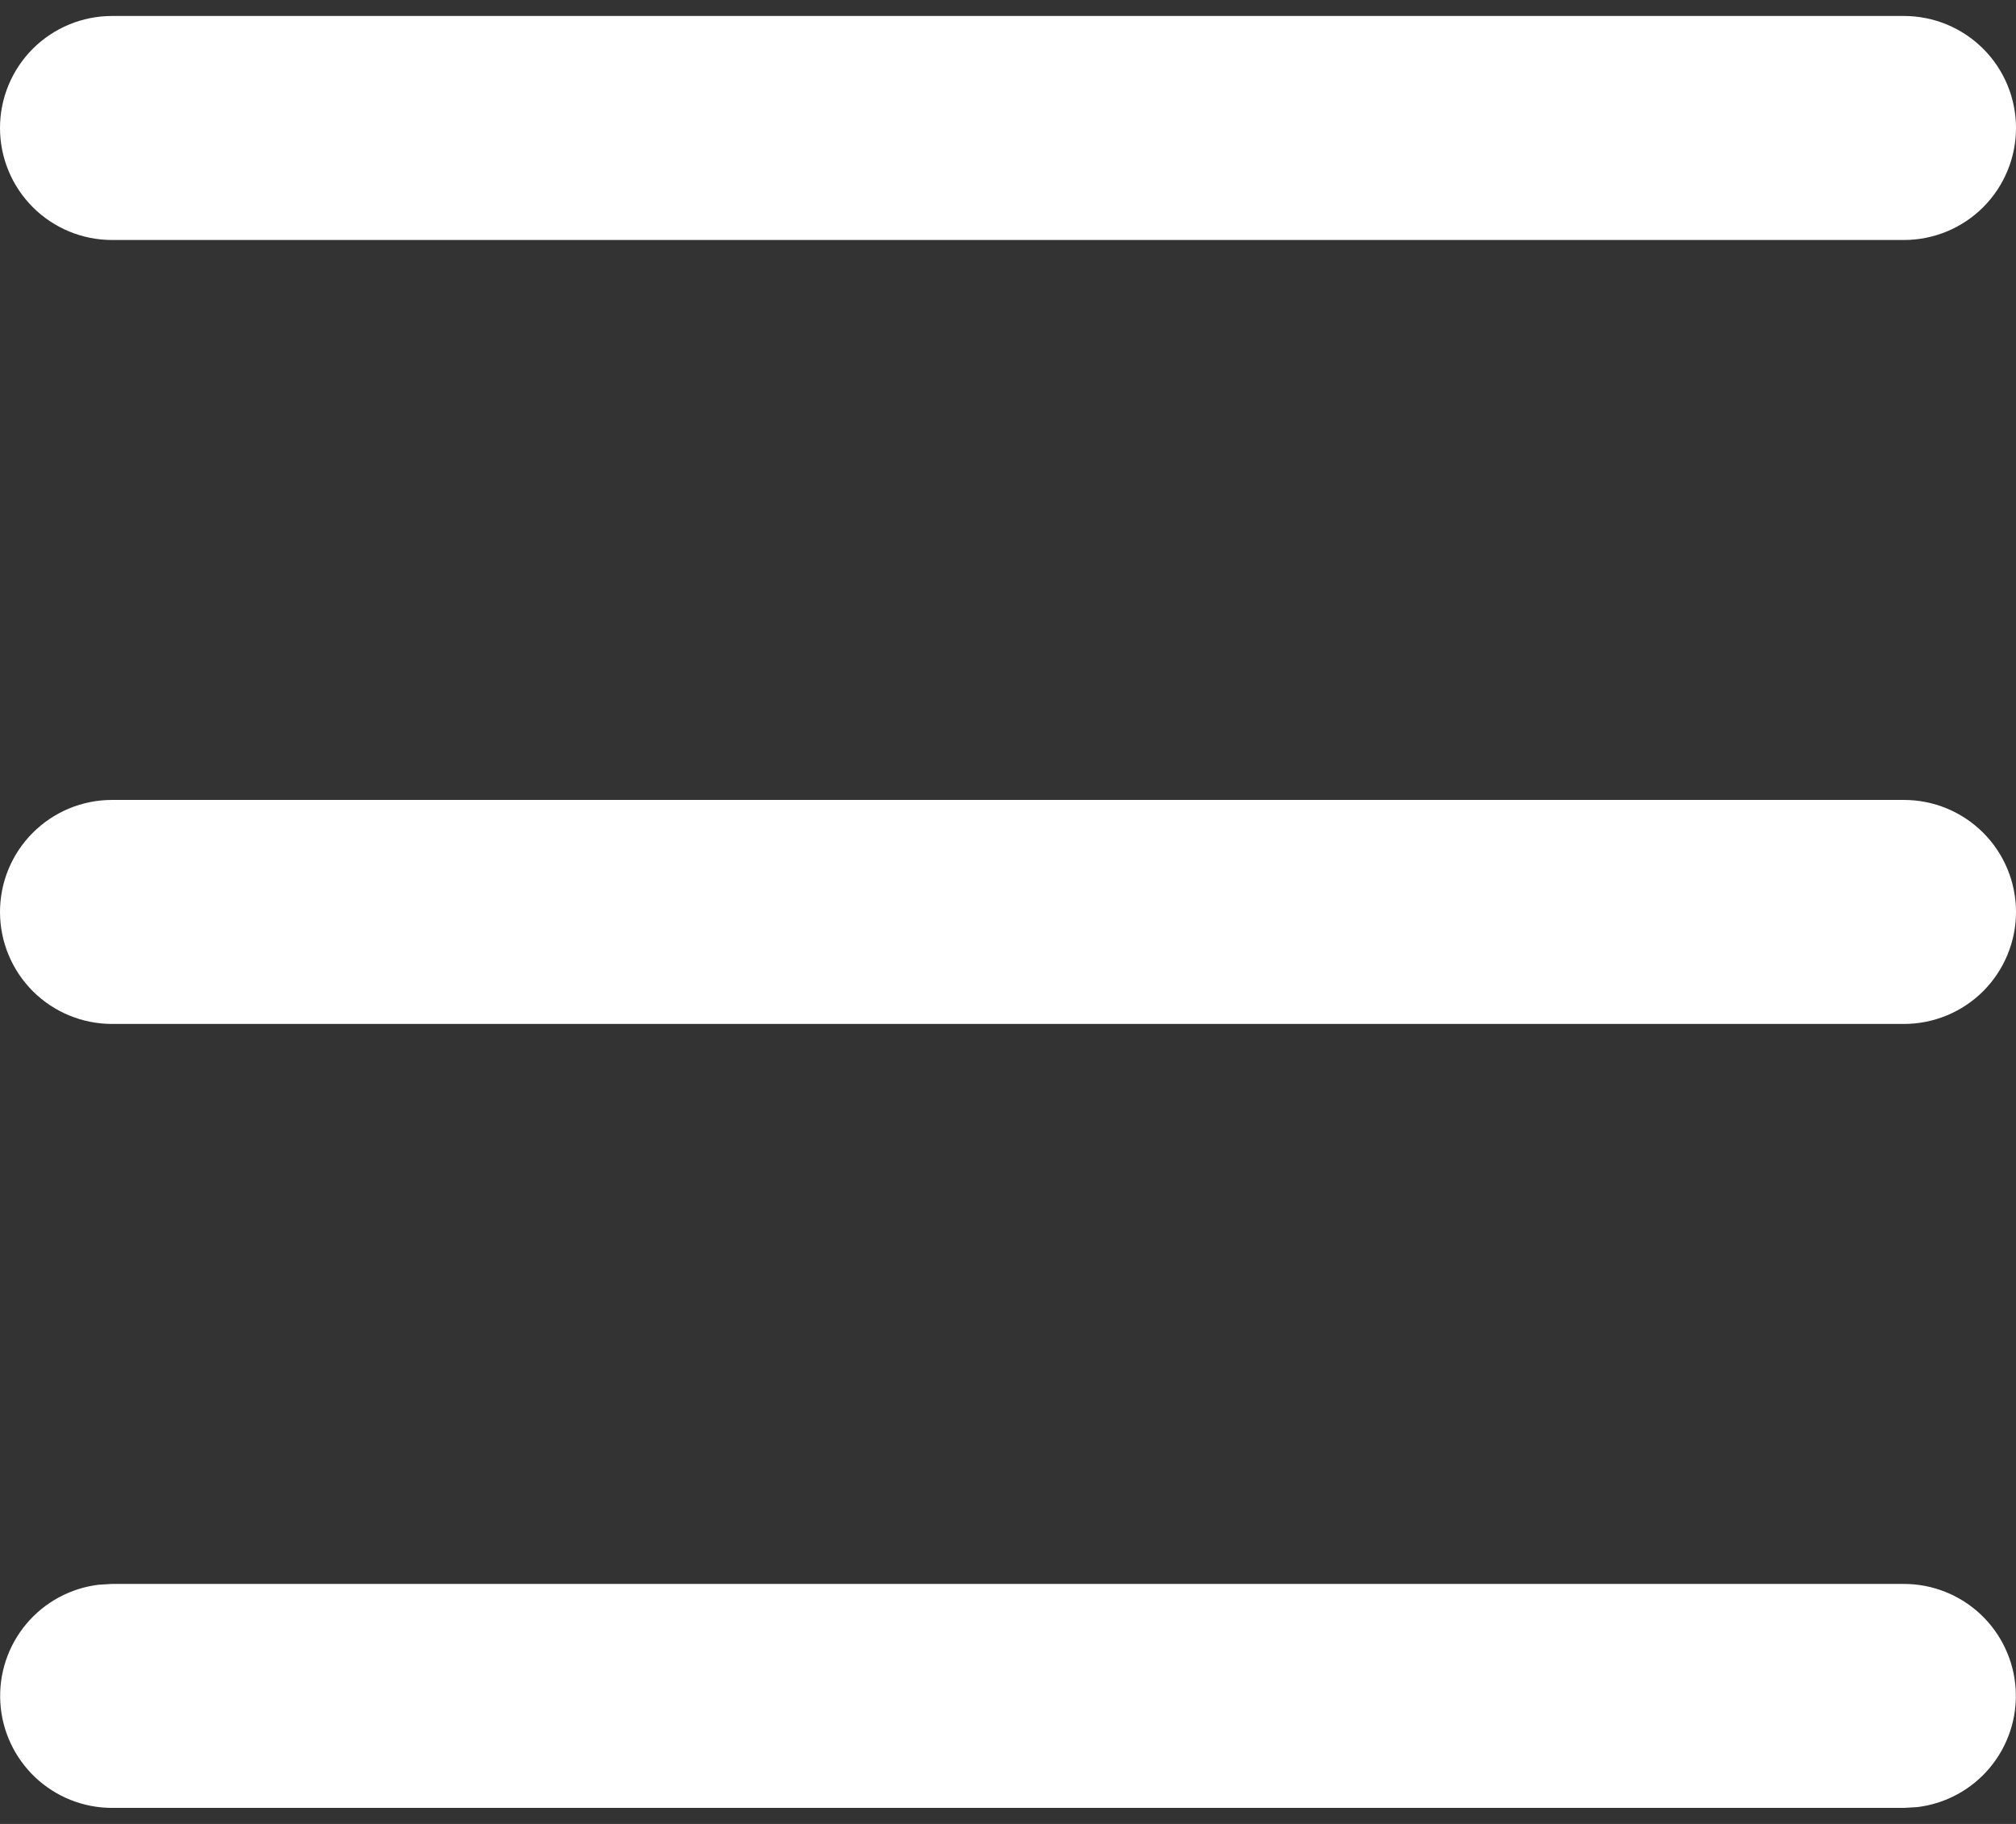 <svg width="42" height="38" viewBox="0 0 42 38" fill="none" xmlns="http://www.w3.org/2000/svg">
<rect x="0" y="0" width="42" height="38" fill="#333333" stroke="none"/>
<path d="M39.667 33C40.261 33 40.833 33.228 41.266 33.636C41.698 34.045 41.959 34.603 41.993 35.196C42.028 35.79 41.835 36.375 41.453 36.831C41.072 37.287 40.53 37.58 39.94 37.65L39.667 37.666H2.333C1.739 37.666 1.167 37.438 0.734 37.03C0.302 36.621 0.041 36.063 0.007 35.47C-0.028 34.876 0.165 34.291 0.547 33.835C0.928 33.379 1.47 33.086 2.06 33.016L2.333 33H39.667ZM39.667 16.666C40.285 16.666 40.879 16.912 41.317 17.35C41.754 17.787 42 18.381 42 19C42 19.619 41.754 20.212 41.317 20.65C40.879 21.087 40.285 21.333 39.667 21.333H2.333C1.714 21.333 1.121 21.087 0.683 20.65C0.246 20.212 0 19.619 0 19C0 18.381 0.246 17.787 0.683 17.35C1.121 16.912 1.714 16.666 2.333 16.666H39.667ZM39.667 0.333C40.285 0.333 40.879 0.579 41.317 1.016C41.754 1.454 42 2.047 42 2.666C42 3.285 41.754 3.879 41.317 4.316C40.879 4.754 40.285 5 39.667 5H2.333C1.714 5 1.121 4.754 0.683 4.316C0.246 3.879 0 3.285 0 2.666C0 2.047 0.246 1.454 0.683 1.016C1.121 0.579 1.714 0.333 2.333 0.333H39.667Z" fill="white"/>
</svg>
